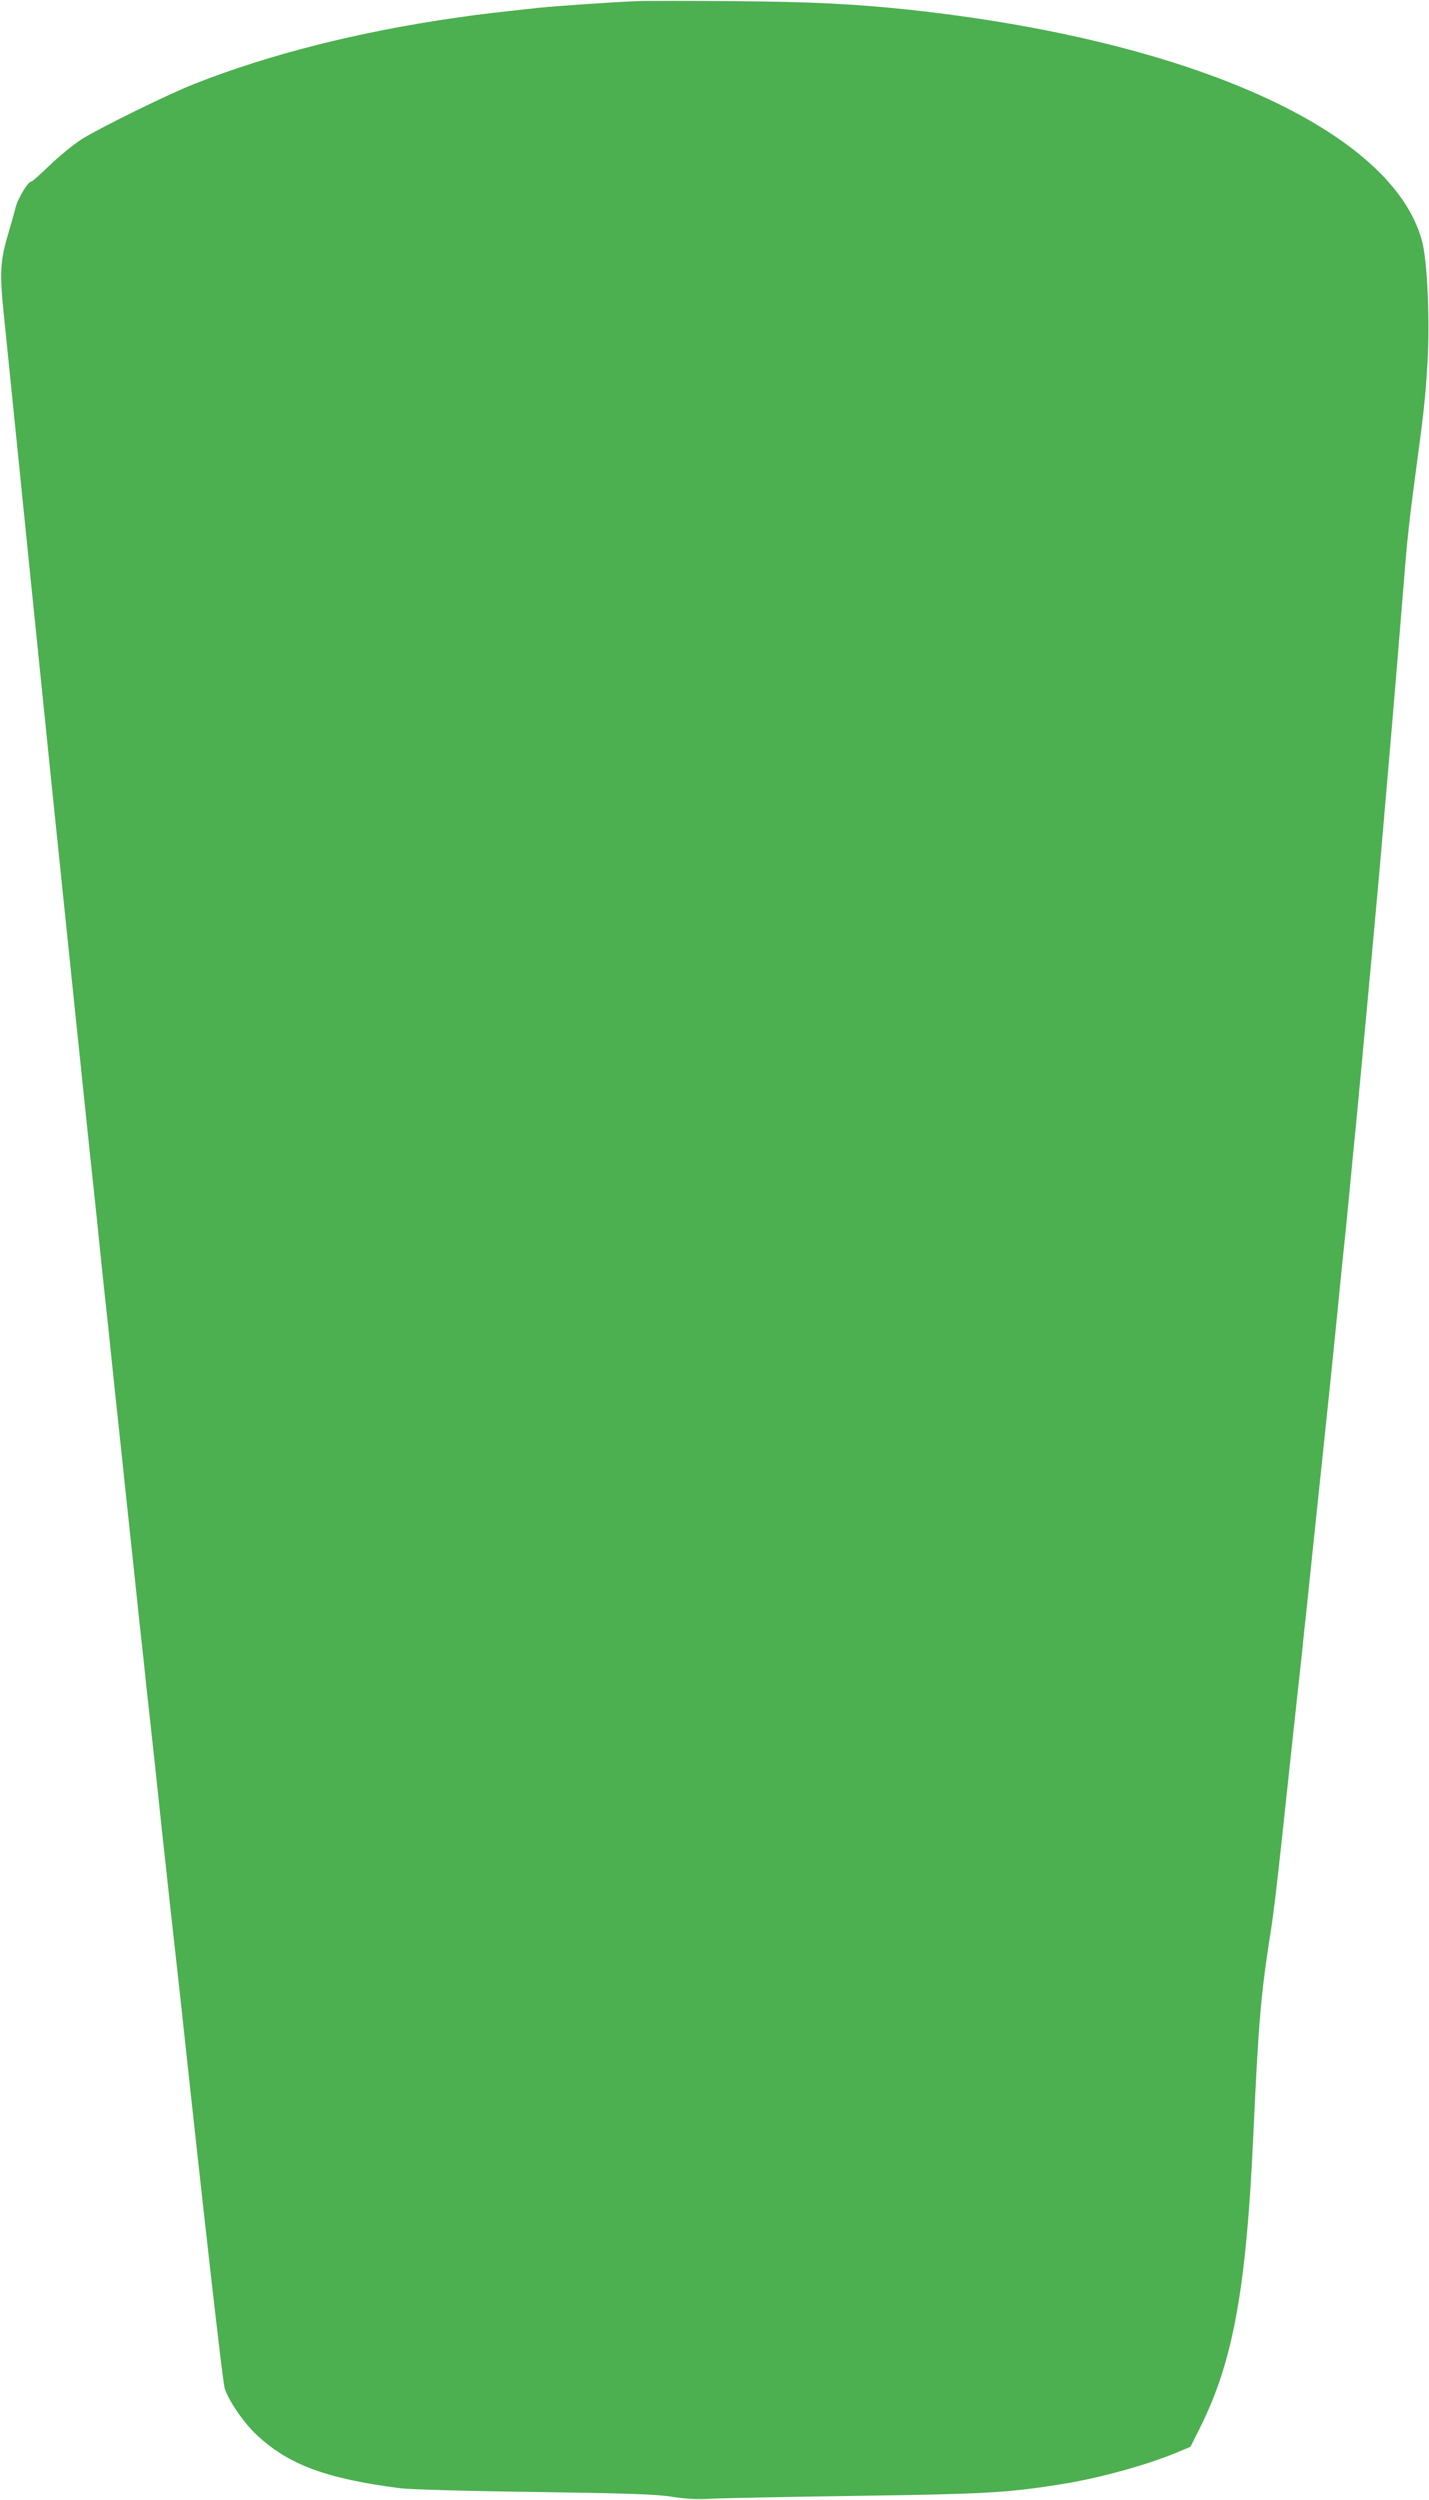 <?xml version="1.0" standalone="no"?>
<!DOCTYPE svg PUBLIC "-//W3C//DTD SVG 20010904//EN"
 "http://www.w3.org/TR/2001/REC-SVG-20010904/DTD/svg10.dtd">
<svg version="1.0" xmlns="http://www.w3.org/2000/svg"
 width="732pt" height="1280pt" viewBox="0 0 732 1280"
 preserveAspectRatio="xMidYMid meet">
<g transform="translate(0,1280) scale(0.1,-0.1)"
fill="#4caf50" stroke="none">
<path d="M3260 12794 c-142 -6 -415 -25 -500 -34 -222 -24 -295 -32 -425 -51
-496 -71 -959 -188 -1340 -339 -138 -54 -496 -231 -580 -285 -44 -29 -117 -89
-163 -134 -46 -44 -87 -81 -92 -81 -17 0 -70 -88 -81 -136 -7 -27 -23 -85 -36
-128 -42 -141 -46 -199 -23 -421 11 -110 43 -420 70 -690 27 -269 59 -580 70
-690 11 -110 34 -330 50 -490 42 -413 68 -665 80 -780 6 -55 19 -185 30 -290
11 -104 24 -235 30 -290 6 -55 19 -185 30 -290 11 -104 24 -234 30 -287 5 -54
15 -141 20 -193 6 -52 14 -138 20 -190 5 -52 14 -138 20 -190 17 -158 29 -273
45 -430 8 -82 27 -256 41 -385 13 -129 29 -277 34 -327 15 -137 29 -271 40
-375 5 -51 19 -178 30 -283 21 -197 33 -306 50 -472 6 -54 17 -156 25 -228 7
-71 23 -218 35 -325 12 -107 30 -274 40 -370 10 -96 28 -263 40 -370 11 -107
25 -231 30 -275 5 -44 23 -206 40 -360 128 -1187 221 -2005 231 -2035 21 -64
98 -177 164 -238 162 -152 355 -224 735 -273 47 -6 357 -15 690 -19 484 -7
625 -12 705 -25 71 -11 128 -14 195 -10 52 3 388 10 745 15 654 9 771 16 1029
56 204 31 449 98 612 165 l72 30 51 102 c168 337 235 708 271 1492 27 592 39
726 90 1050 11 66 33 251 50 410 30 278 51 475 84 780 9 77 20 184 26 237 5
54 14 140 20 190 8 82 26 246 60 576 14 129 28 265 40 380 14 127 68 659 80
787 6 55 12 120 15 145 3 25 14 137 25 250 11 113 26 275 35 360 27 280 100
1069 125 1353 22 256 30 352 40 465 18 200 79 940 91 1092 6 80 24 242 40 360
54 401 59 445 71 638 13 218 0 522 -27 625 -149 567 -1181 1032 -2635 1188
-277 29 -496 40 -890 43 -234 2 -459 2 -500 0z"/>
</g>
</svg>
